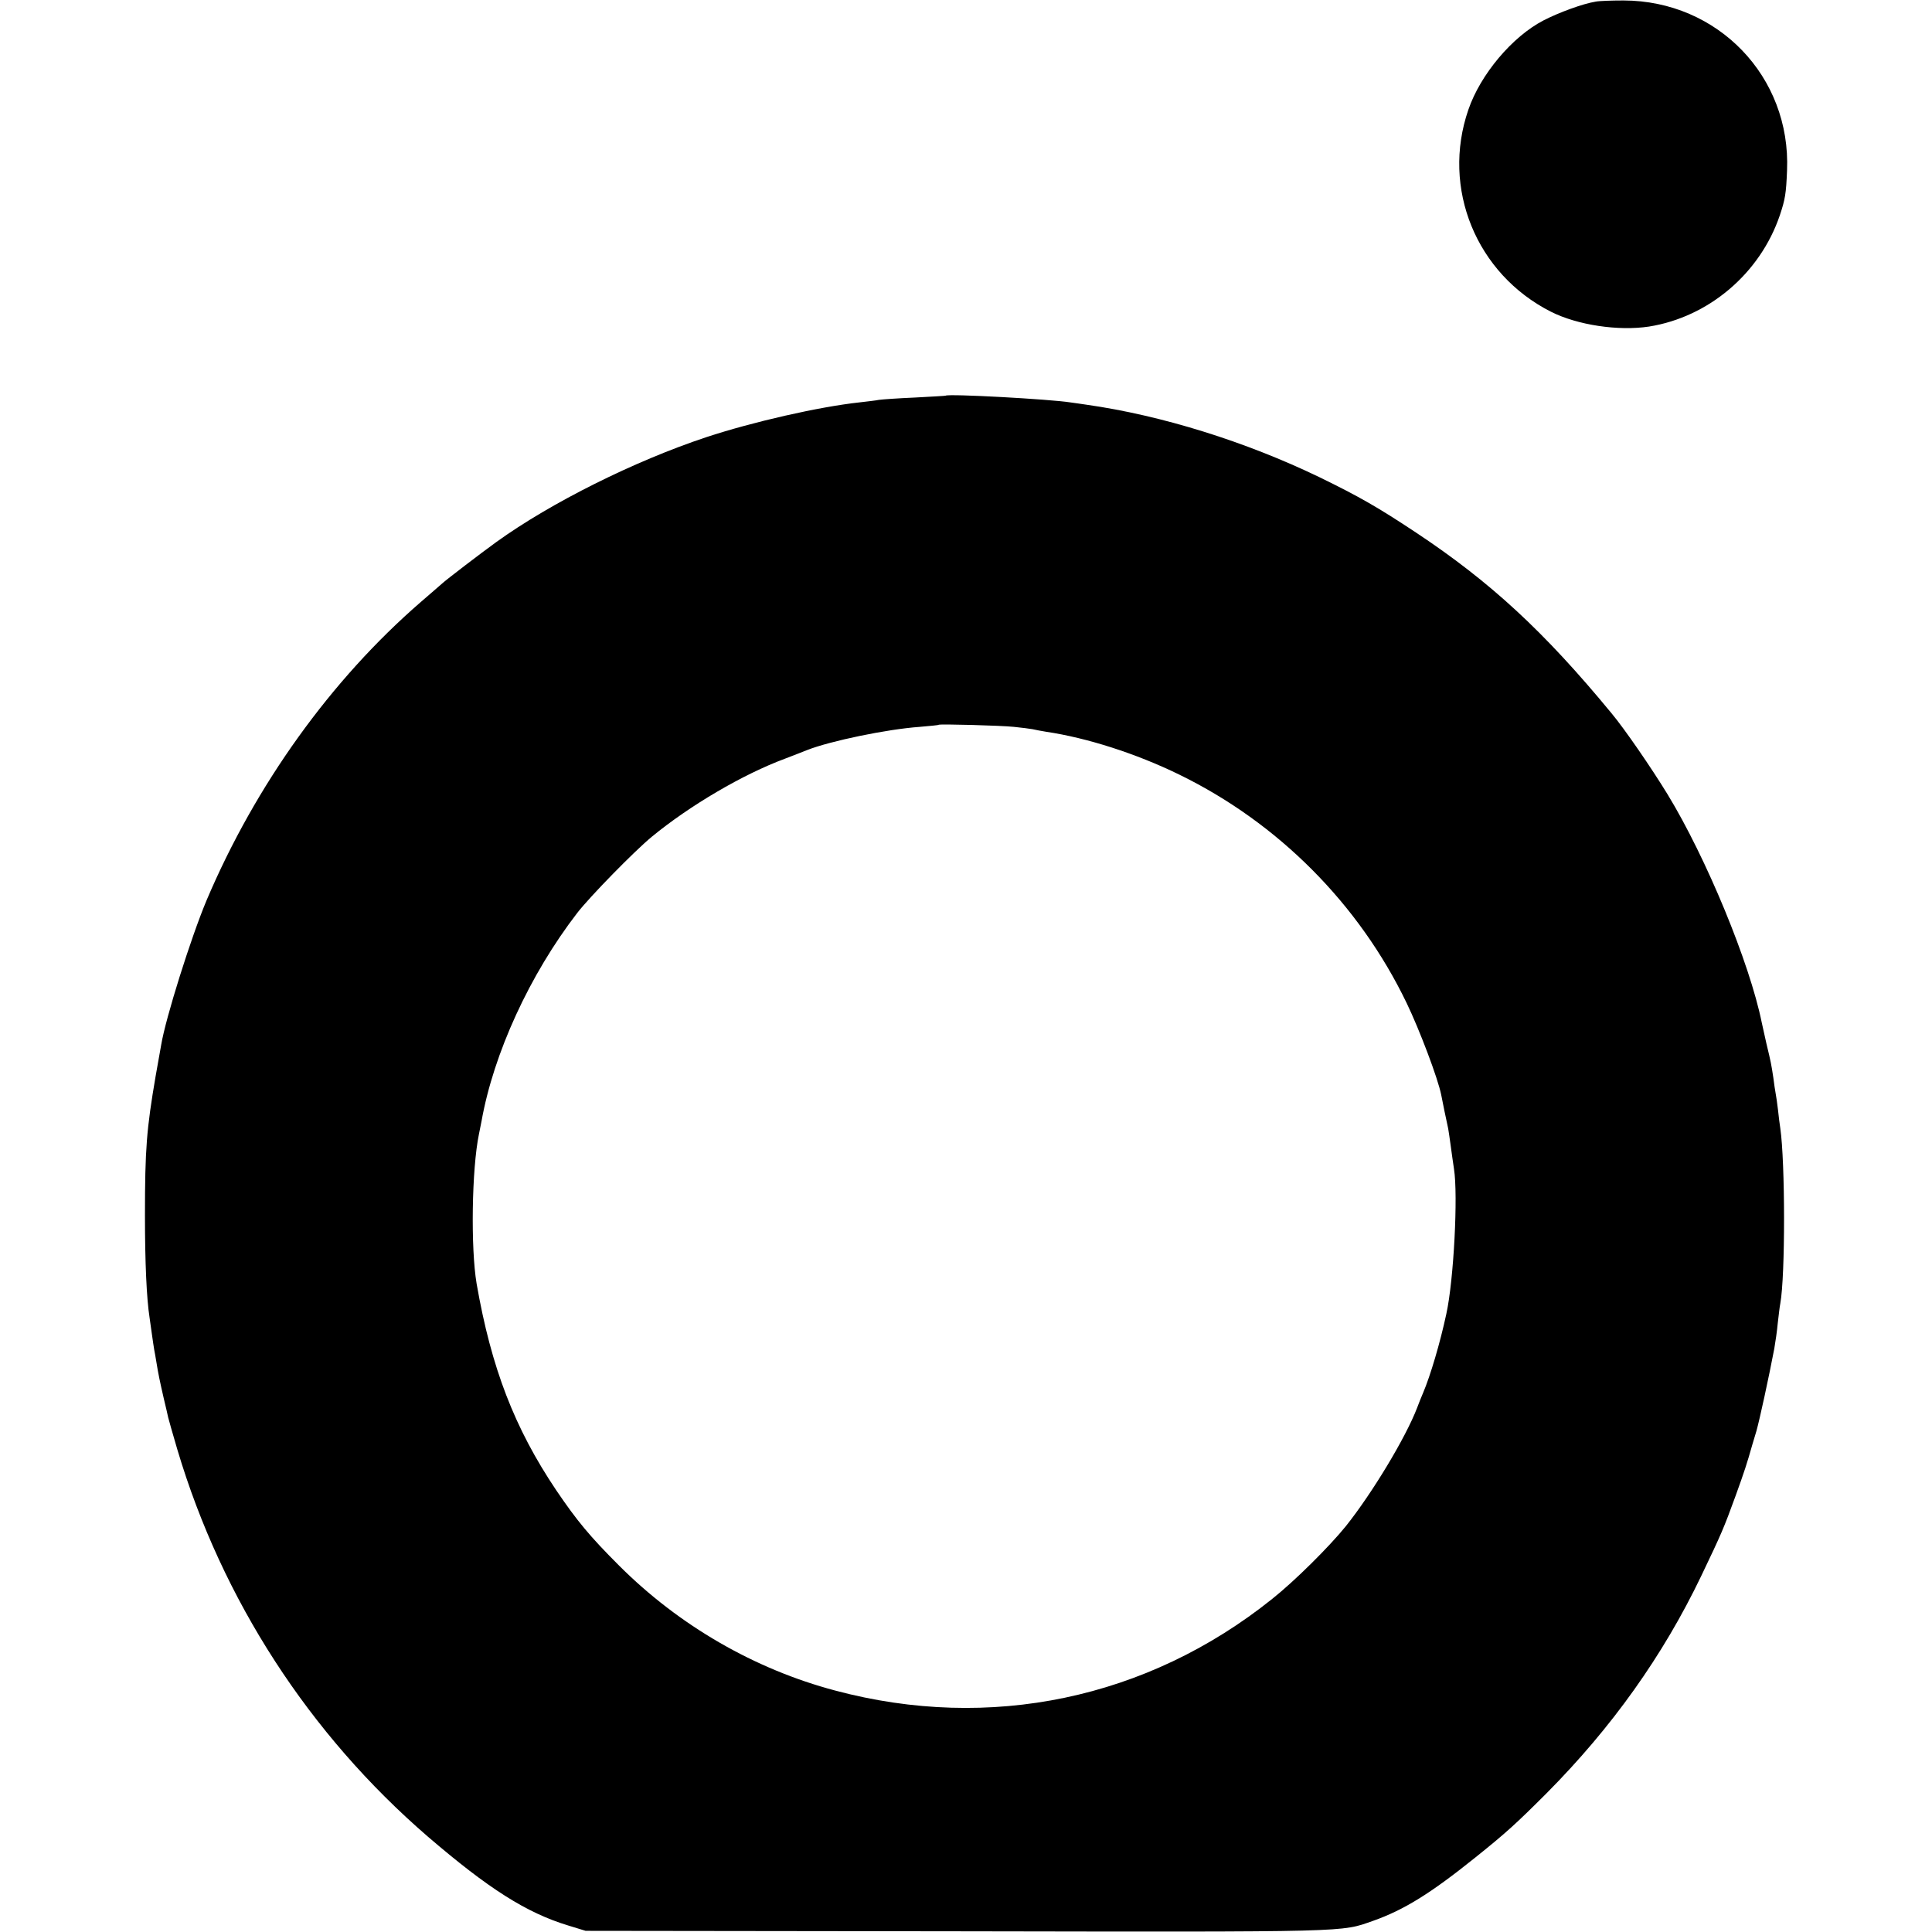<?xml version="1.0" standalone="no"?>
<!DOCTYPE svg PUBLIC "-//W3C//DTD SVG 20010904//EN"
 "http://www.w3.org/TR/2001/REC-SVG-20010904/DTD/svg10.dtd">
<svg version="1.0" xmlns="http://www.w3.org/2000/svg"
 width="833pt" height="833pt" viewBox="0 0 833 833"
 preserveAspectRatio="xMidYMid meet">
<g transform="translate(0,833) scale(0.1,-0.1)"
fill="#000000" stroke="none">
<path d="M6880 8323 c-56 -9 -159 -47 -225 -81 -135 -70 -272 -233 -324 -385
-117 -339 34 -708 356 -871 115 -58 291 -84 423 -64 257 41 479 229 564 480
23 69 27 93 31 193 17 404 -298 732 -705 733 -52 0 -106 -2 -120 -5z"/>
<path d="M4077 6624 c-1 -1 -60 -4 -132 -8 -71 -3 -141 -8 -155 -10 -14 -3
-52 -7 -85 -11 -174 -19 -460 -84 -660 -150 -310 -103 -669 -282 -905 -452
-65 -47 -217 -163 -235 -180 -11 -10 -52 -45 -90 -78 -388 -336 -713 -789
-924 -1286 -68 -162 -177 -509 -196 -624 -2 -11 -13 -72 -24 -135 -39 -228
-46 -314 -46 -600 0 -203 7 -359 20 -442 2 -13 6 -45 10 -71 4 -27 8 -57 10
-67 2 -9 6 -33 9 -51 9 -56 16 -88 32 -158 9 -36 17 -73 19 -82 2 -9 20 -72
40 -140 193 -647 568 -1226 1080 -1668 261 -224 424 -328 605 -383 l75 -23
1605 -2 c1715 -3 1649 -4 1790 45 133 47 248 118 442 274 131 105 175 145 306
276 282 284 502 593 667 937 88 184 97 205 148 345 38 105 50 142 72 220 1 3
9 30 18 60 14 50 53 229 77 355 5 28 12 77 15 110 4 33 8 71 11 85 22 122 21
610 0 755 -3 17 -7 53 -10 80 -3 28 -8 59 -10 70 -2 11 -7 42 -10 68 -9 59
-10 65 -30 148 -8 37 -17 78 -20 90 -52 257 -239 710 -406 984 -71 116 -186
283 -242 350 -290 352 -522 566 -843 779 -166 110 -245 155 -415 238 -319 154
-681 267 -1005 313 -22 3 -53 8 -70 10 -88 14 -526 38 -538 29z m295 -1428
c32 -3 68 -8 80 -10 13 -3 39 -8 58 -11 176 -26 389 -94 575 -185 426 -208
774 -557 980 -985 55 -114 135 -325 149 -396 5 -27 23 -114 30 -145 2 -12 7
-45 11 -75 4 -29 10 -74 14 -99 18 -113 -1 -480 -33 -625 -27 -126 -69 -267
-100 -340 -7 -16 -19 -46 -26 -65 -49 -128 -193 -367 -307 -510 -72 -89 -221
-237 -318 -314 -538 -431 -1217 -573 -1884 -395 -347 92 -673 280 -932 539
-125 125 -181 192 -271 325 -180 268 -280 528 -343 890 -26 154 -21 495 10
645 3 14 8 39 11 55 52 293 208 633 413 899 56 72 246 266 321 328 164 135
394 270 575 337 33 13 76 29 95 37 99 39 344 90 485 100 44 4 81 7 82 9 5 4
269 -3 325 -9z"/>
</g>
</svg>
